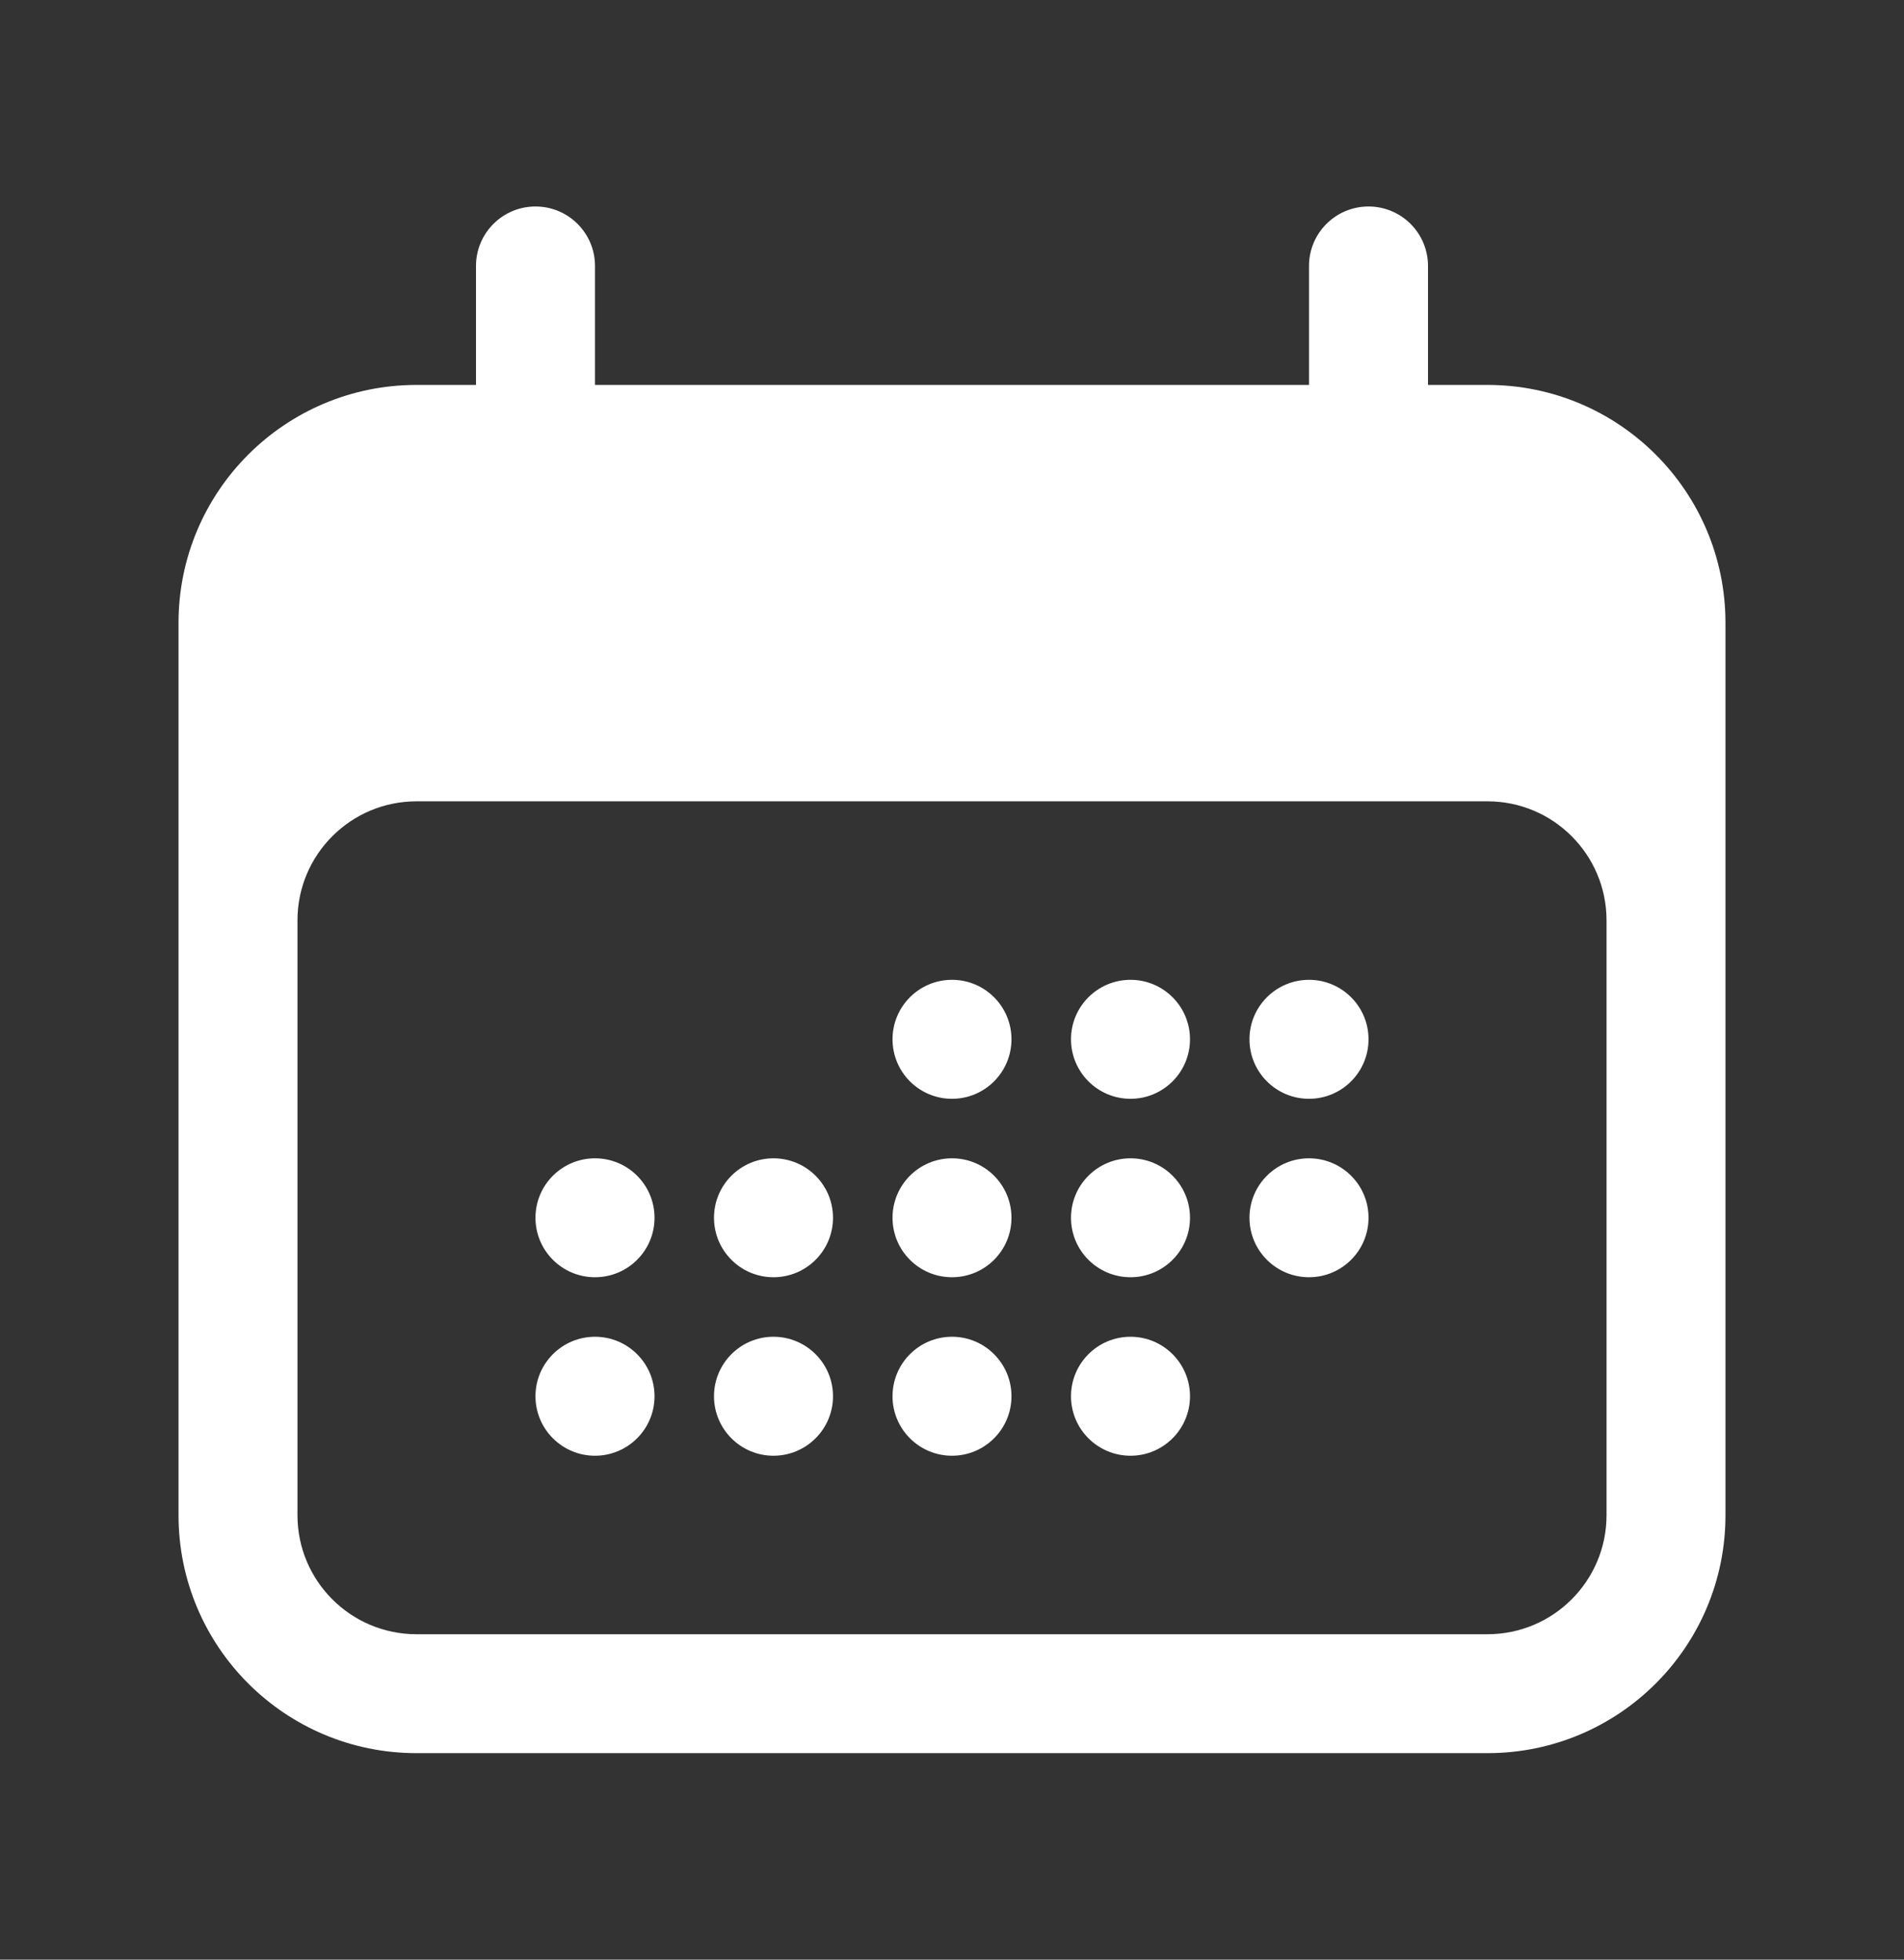 <svg width="34" height="35" viewBox="0 0 34 35" fill="none" xmlns="http://www.w3.org/2000/svg">
<rect x="0" y="0" width="34" height="35" fill="#333333" stroke="none"/>
<path d="M18.062 18.562C18.062 19.149 17.587 19.625 17 19.625C16.413 19.625 15.938 19.149 15.938 18.562C15.938 17.976 16.413 17.5 17 17.5C17.587 17.5 18.062 17.976 18.062 18.562Z" fill="white"/>
<path d="M10.625 22.812C11.212 22.812 11.688 22.337 11.688 21.75C11.688 21.163 11.212 20.688 10.625 20.688C10.038 20.688 9.562 21.163 9.562 21.75C9.562 22.337 10.038 22.812 10.625 22.812Z" fill="white"/>
<path d="M11.688 24.938C11.688 25.524 11.212 26 10.625 26C10.038 26 9.562 25.524 9.562 24.938C9.562 24.351 10.038 23.875 10.625 23.875C11.212 23.875 11.688 24.351 11.688 24.938Z" fill="white"/>
<path d="M13.812 22.812C14.399 22.812 14.875 22.337 14.875 21.75C14.875 21.163 14.399 20.688 13.812 20.688C13.226 20.688 12.75 21.163 12.75 21.75C12.75 22.337 13.226 22.812 13.812 22.812Z" fill="white"/>
<path d="M14.875 24.938C14.875 25.524 14.399 26 13.812 26C13.226 26 12.75 25.524 12.75 24.938C12.75 24.351 13.226 23.875 13.812 23.875C14.399 23.875 14.875 24.351 14.875 24.938Z" fill="white"/>
<path d="M17 22.812C17.587 22.812 18.062 22.337 18.062 21.75C18.062 21.163 17.587 20.688 17 20.688C16.413 20.688 15.938 21.163 15.938 21.75C15.938 22.337 16.413 22.812 17 22.812Z" fill="white"/>
<path d="M18.062 24.938C18.062 25.524 17.587 26 17 26C16.413 26 15.938 25.524 15.938 24.938C15.938 24.351 16.413 23.875 17 23.875C17.587 23.875 18.062 24.351 18.062 24.938Z" fill="white"/>
<path d="M20.188 22.812C20.774 22.812 21.25 22.337 21.25 21.75C21.25 21.163 20.774 20.688 20.188 20.688C19.601 20.688 19.125 21.163 19.125 21.75C19.125 22.337 19.601 22.812 20.188 22.812Z" fill="white"/>
<path d="M21.25 24.938C21.25 25.524 20.774 26 20.188 26C19.601 26 19.125 25.524 19.125 24.938C19.125 24.351 19.601 23.875 20.188 23.875C20.774 23.875 21.25 24.351 21.25 24.938Z" fill="white"/>
<path d="M23.375 22.812C23.962 22.812 24.438 22.337 24.438 21.75C24.438 21.163 23.962 20.688 23.375 20.688C22.788 20.688 22.312 21.163 22.312 21.75C22.312 22.337 22.788 22.812 23.375 22.812Z" fill="white"/>
<path d="M21.25 18.562C21.25 19.149 20.774 19.625 20.188 19.625C19.601 19.625 19.125 19.149 19.125 18.562C19.125 17.976 19.601 17.5 20.188 17.5C20.774 17.5 21.25 17.976 21.25 18.562Z" fill="white"/>
<path d="M23.375 19.625C23.962 19.625 24.438 19.149 24.438 18.562C24.438 17.976 23.962 17.5 23.375 17.5C22.788 17.5 22.312 17.976 22.312 18.562C22.312 19.149 22.788 19.625 23.375 19.625Z" fill="white"/>
<path fill-rule="evenodd" clip-rule="evenodd" d="M9.562 3.688C10.149 3.688 10.625 4.163 10.625 4.75V6.875H23.375V4.75C23.375 4.163 23.851 3.688 24.438 3.688C25.024 3.688 25.5 4.163 25.5 4.75V6.875H26.562C28.91 6.875 30.812 8.778 30.812 11.125V27.062C30.812 29.41 28.91 31.312 26.562 31.312H7.438C5.09 31.312 3.188 29.41 3.188 27.062V11.125C3.188 8.778 5.09 6.875 7.438 6.875H8.5V4.75C8.5 4.163 8.976 3.688 9.562 3.688ZM28.688 16.438C28.688 15.264 27.736 14.312 26.562 14.312H7.438C6.264 14.312 5.312 15.264 5.312 16.438V27.062C5.312 28.236 6.264 29.188 7.438 29.188H26.562C27.736 29.188 28.688 28.236 28.688 27.062V16.438Z" fill="white"/>
</svg>
